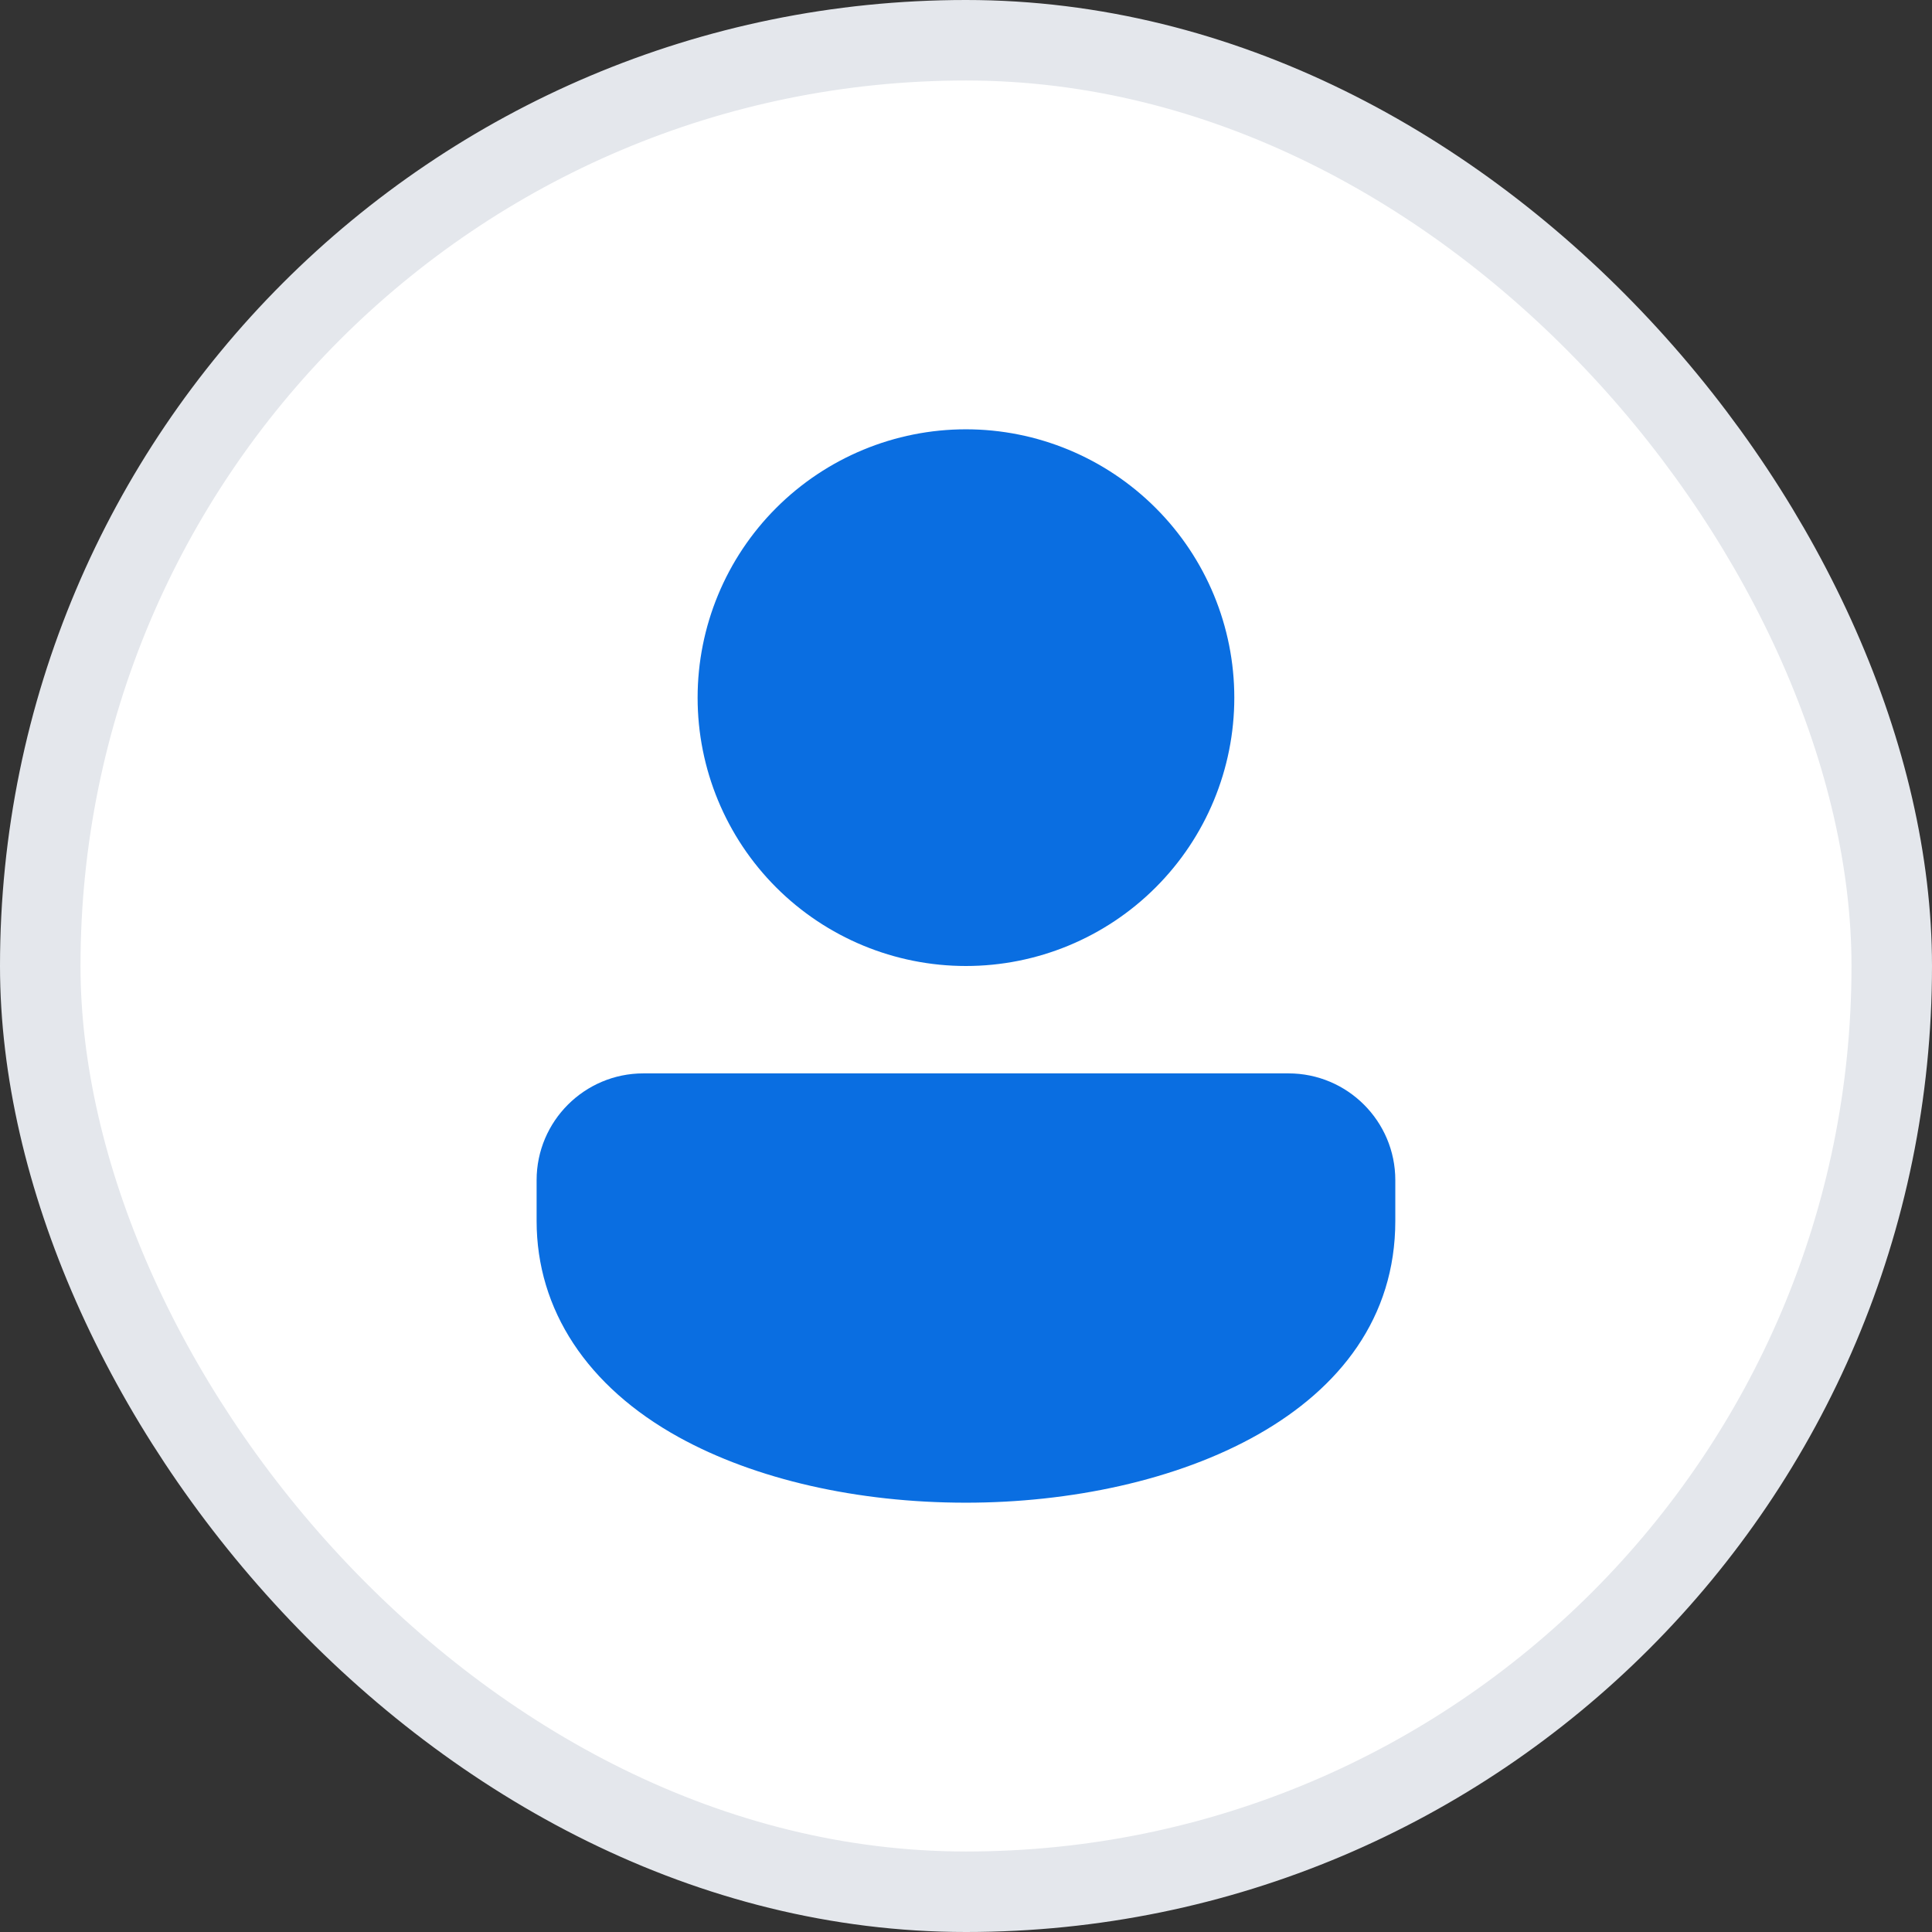 <svg width="24" height="24" viewBox="0 0 24 24" fill="none" xmlns="http://www.w3.org/2000/svg">
<rect x="0" y="0" width="24" height="24" fill="#333333" stroke="none"/>
<rect x="0.5" y="0.5" width="23" height="23" rx="11.5" fill="white" stroke="#E4E7EC"/>
<path d="M11.999 5.333C11.115 5.333 10.267 5.685 9.642 6.31C9.017 6.935 8.666 7.783 8.666 8.667C8.666 9.551 9.017 10.399 9.642 11.024C10.267 11.649 11.115 12 11.999 12C12.883 12 13.731 11.649 14.356 11.024C14.982 10.399 15.333 9.551 15.333 8.667C15.333 7.783 14.982 6.935 14.356 6.31C13.731 5.685 12.883 5.333 11.999 5.333ZM16.006 13.334H7.992C7.261 13.334 6.666 13.928 6.666 14.66V15.167C6.666 16.271 7.294 17.226 8.435 17.855C9.384 18.378 10.65 18.667 11.999 18.667C14.568 18.667 17.333 17.572 17.333 15.167V14.66C17.333 13.928 16.738 13.334 16.006 13.334Z" fill="#0A6EE1"/>
</svg>
